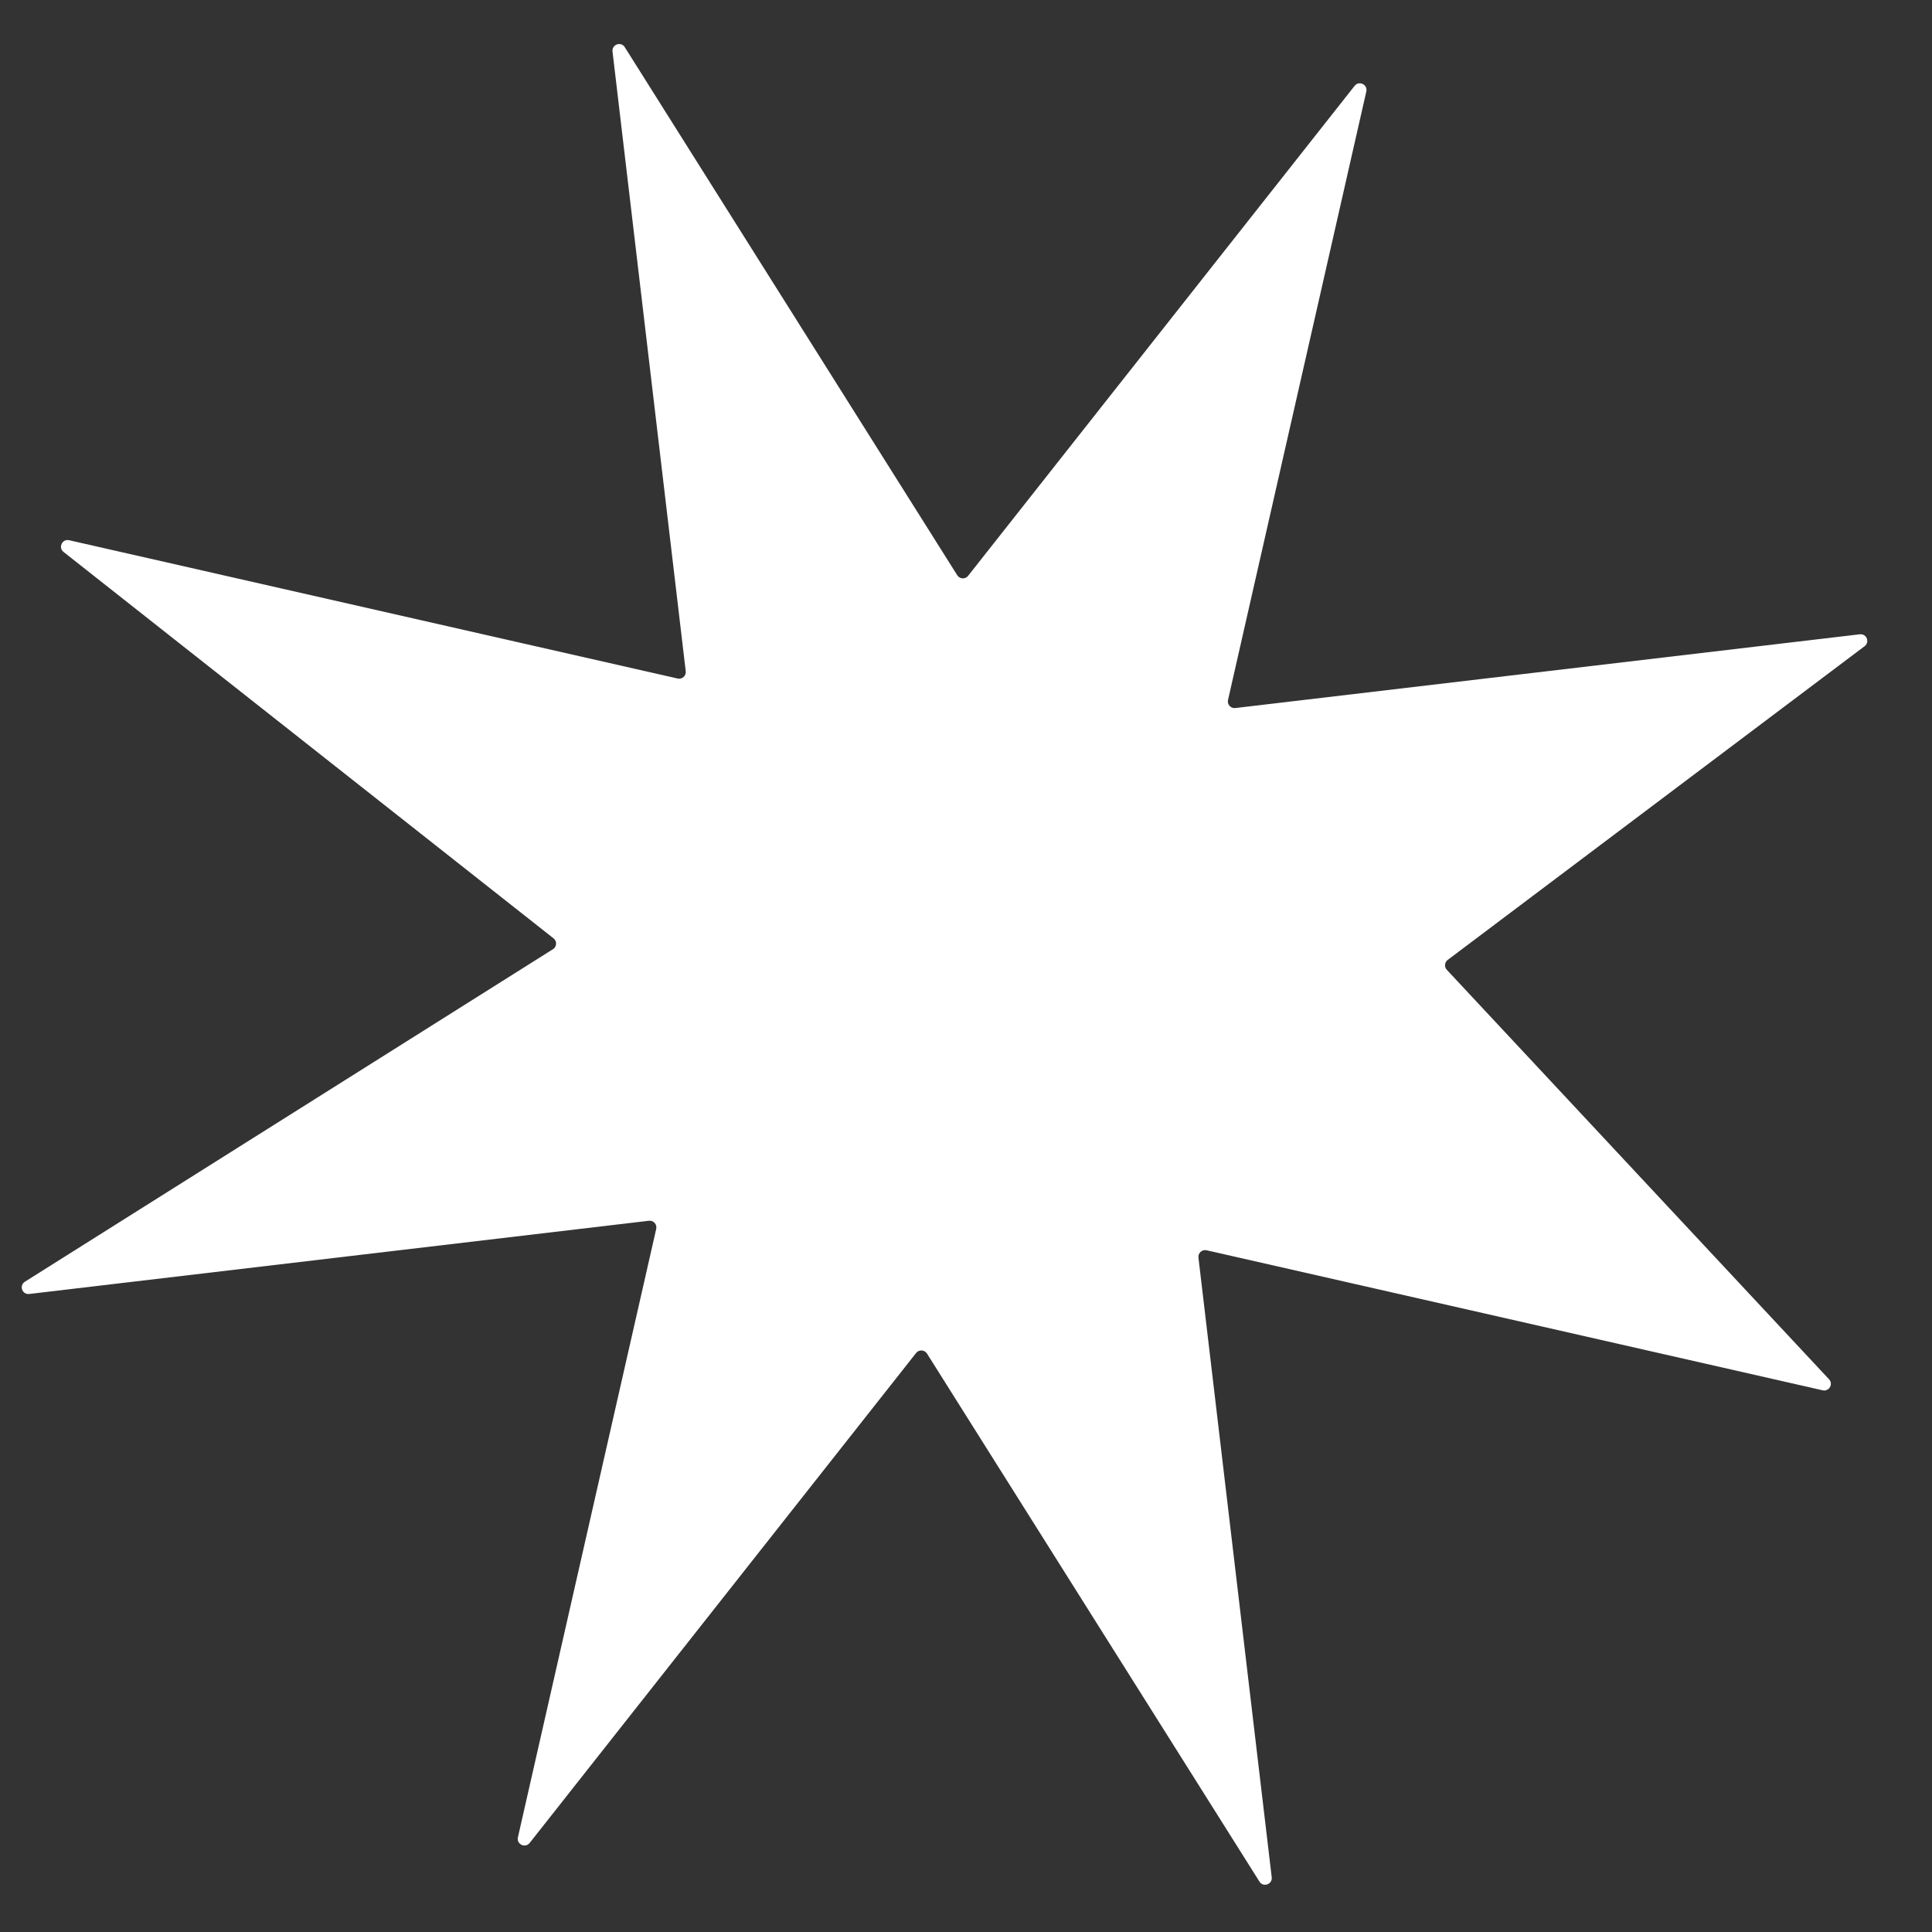 <svg width="29" height="29" viewBox="0 0 29 29" fill="none" xmlns="http://www.w3.org/2000/svg">
<rect x="0" y="0" width="29" height="29" fill="#333333" stroke="none"/>
<path d="M9.194 0.773C9.182 0.667 9.322 0.618 9.378 0.708L14.369 8.635C14.406 8.693 14.49 8.698 14.532 8.643L20.333 1.289C20.399 1.205 20.532 1.269 20.509 1.373L18.433 10.507C18.418 10.574 18.474 10.636 18.542 10.628L27.916 9.521C28.018 9.509 28.07 9.638 27.988 9.7L21.73 14.409C21.683 14.445 21.677 14.514 21.717 14.557L27.455 20.704C27.522 20.776 27.455 20.891 27.359 20.869L18.111 18.767C18.044 18.752 17.981 18.808 17.989 18.877L19.089 28.179C19.101 28.285 18.961 28.334 18.905 28.244L13.914 20.317C13.877 20.259 13.793 20.255 13.751 20.309L7.95 27.664C7.884 27.747 7.751 27.683 7.774 27.579L9.85 18.446C9.865 18.378 9.809 18.316 9.741 18.324L0.439 19.423C0.333 19.436 0.283 19.296 0.374 19.239L8.3 14.248C8.359 14.212 8.363 14.128 8.309 14.085L0.954 8.285C0.87 8.219 0.934 8.085 1.038 8.109L10.172 10.185C10.239 10.2 10.302 10.144 10.293 10.075L9.194 0.773Z" fill="#FFF"/>
</svg>
